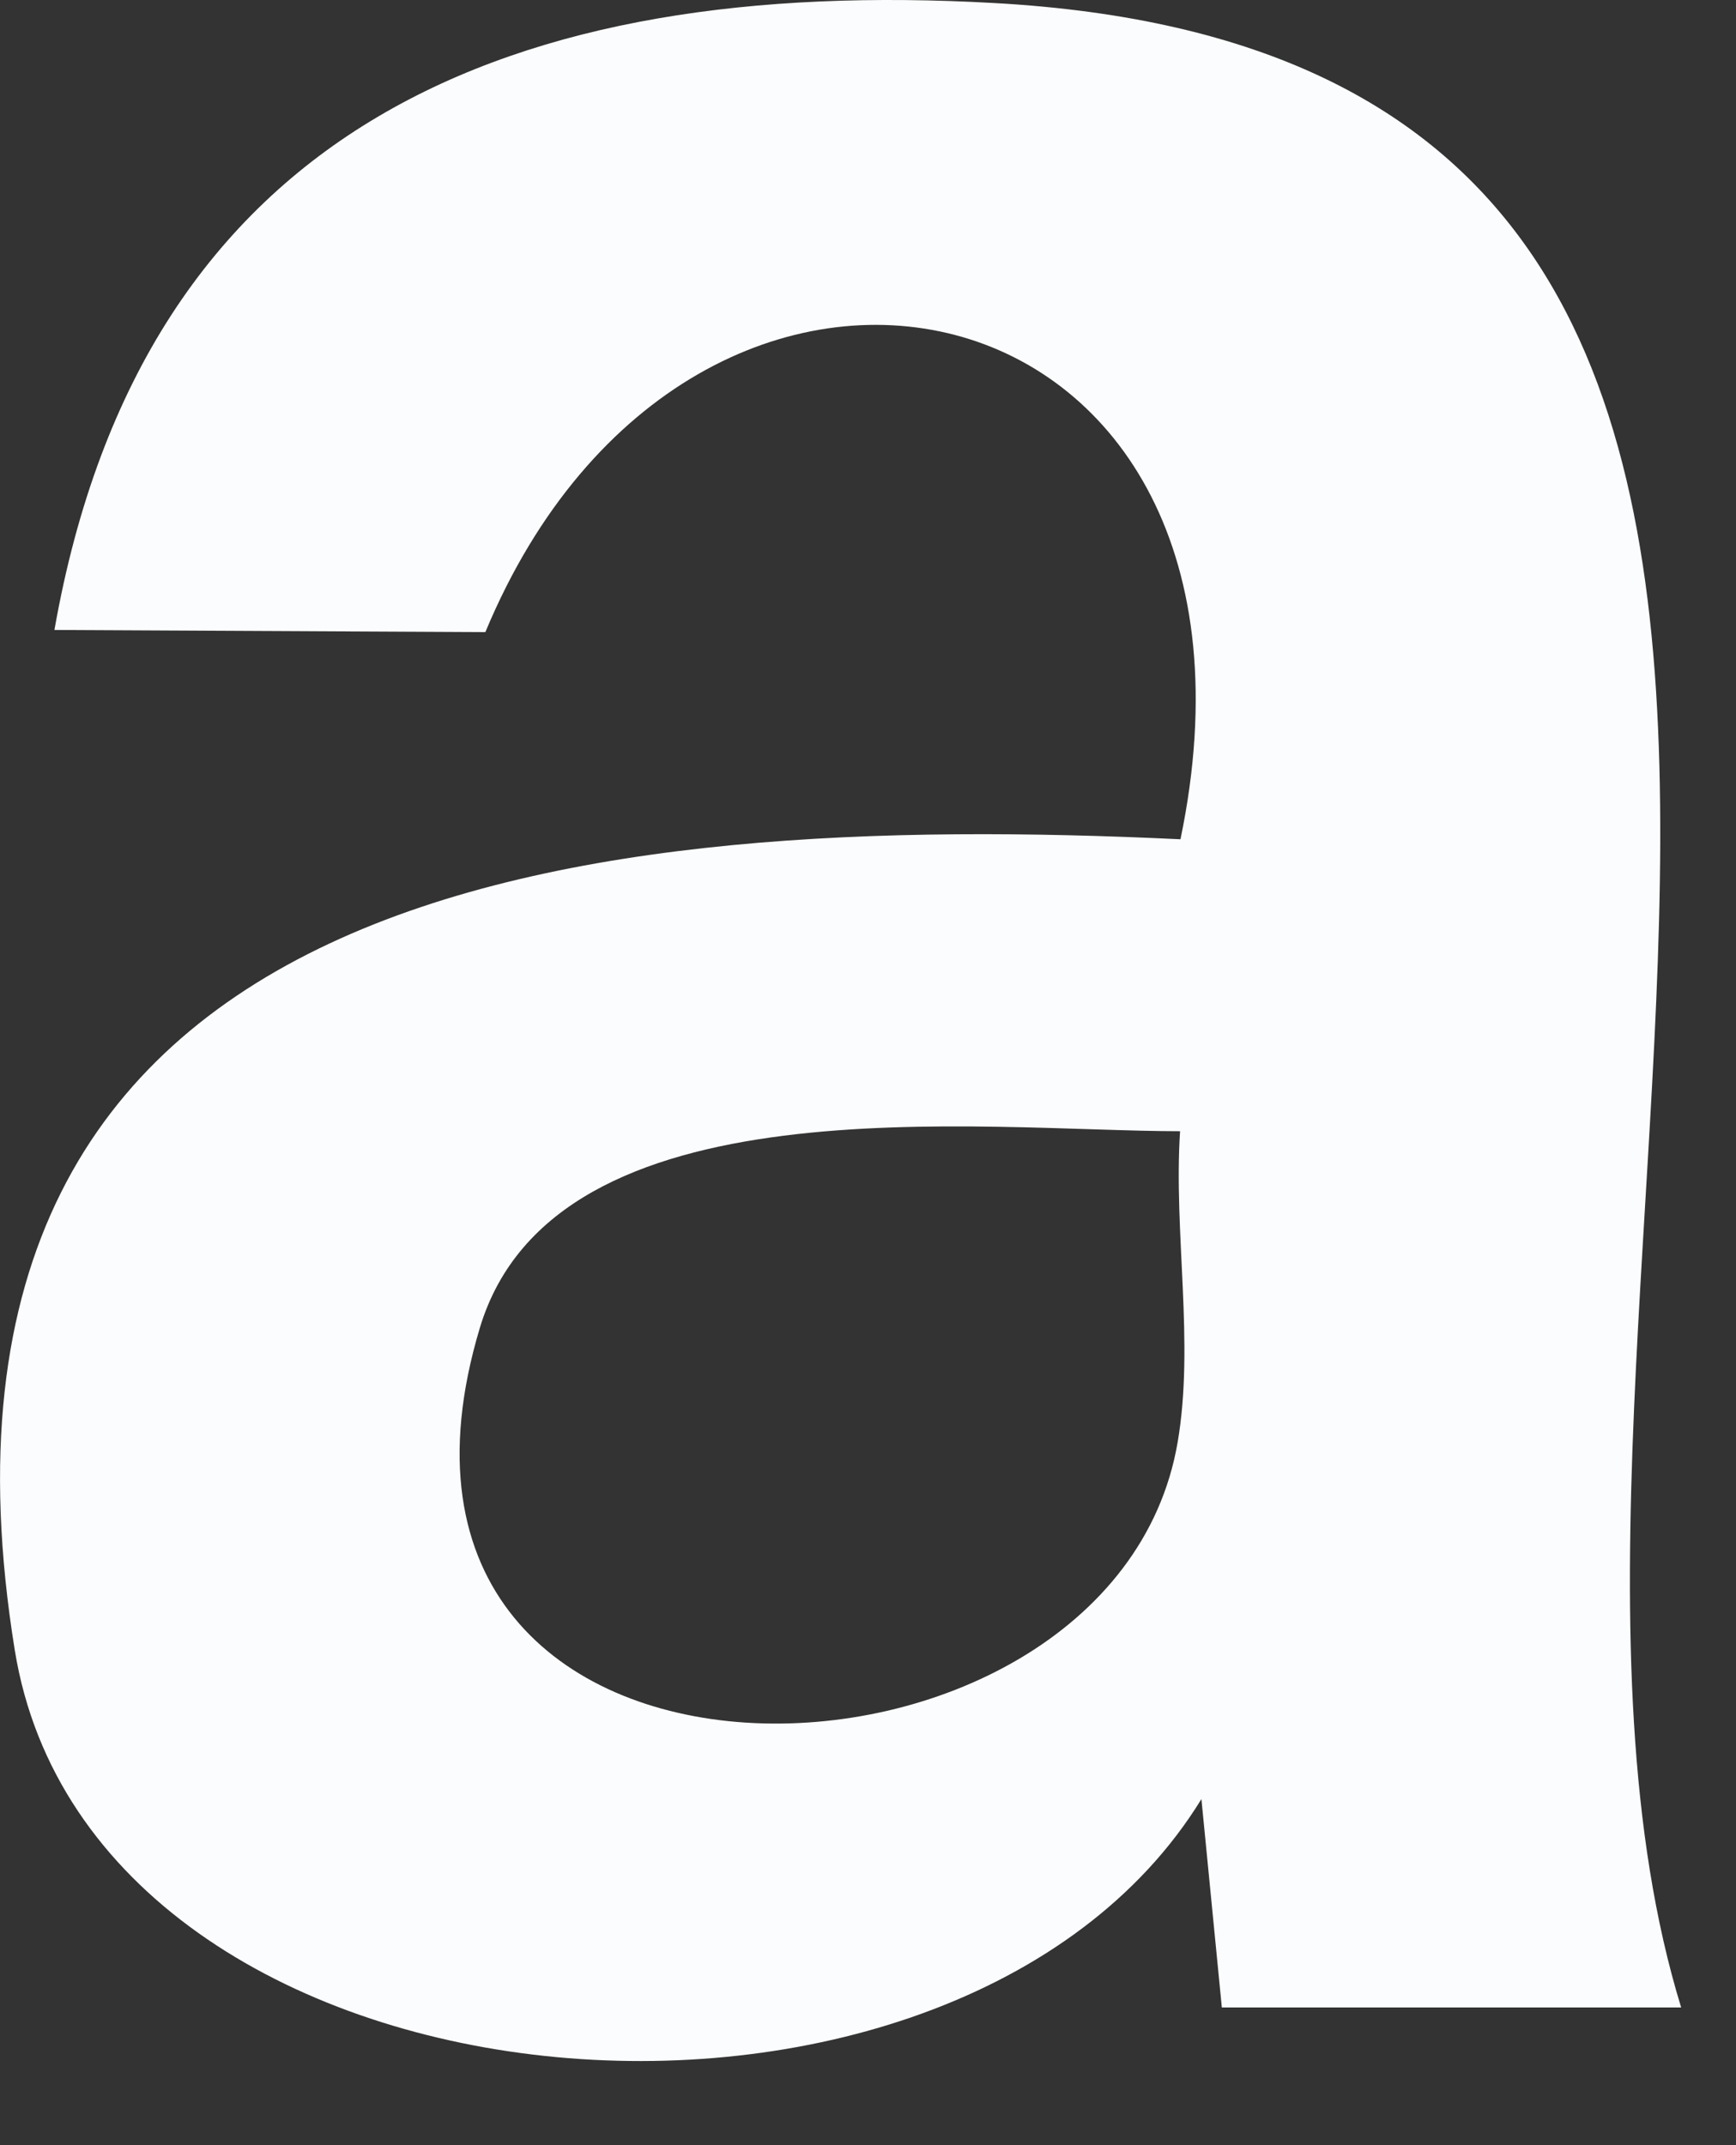 <?xml version="1.0" encoding="utf-8"?>
<svg xmlns="http://www.w3.org/2000/svg" fill="none" height="100%" overflow="visible" preserveAspectRatio="none" style="display: block;" viewBox="0 0 17 21" width="100%">
<rect x="0" y="0" width="17" height="21" fill="#333333" stroke="none"/>
<path d="M16.463 19.652H11.965L11.765 17.612C9.344 21.553 0.909 20.862 0.145 16.156C-1.086 8.567 5.783 7.942 11.56 8.216C12.722 2.63 6.781 1.314 4.753 6.188L0.533 6.167C1.404 1.22 5.035 -0.236 9.741 0.03C20.237 0.615 14.361 12.816 16.463 19.652ZM11.56 11.074C9.606 11.074 5.435 10.55 4.699 12.999C3.178 18.057 10.89 17.873 11.532 14.12C11.699 13.151 11.491 12.063 11.556 11.074H11.56Z" fill="#FBFCFE" id="Vector"/>
</svg>